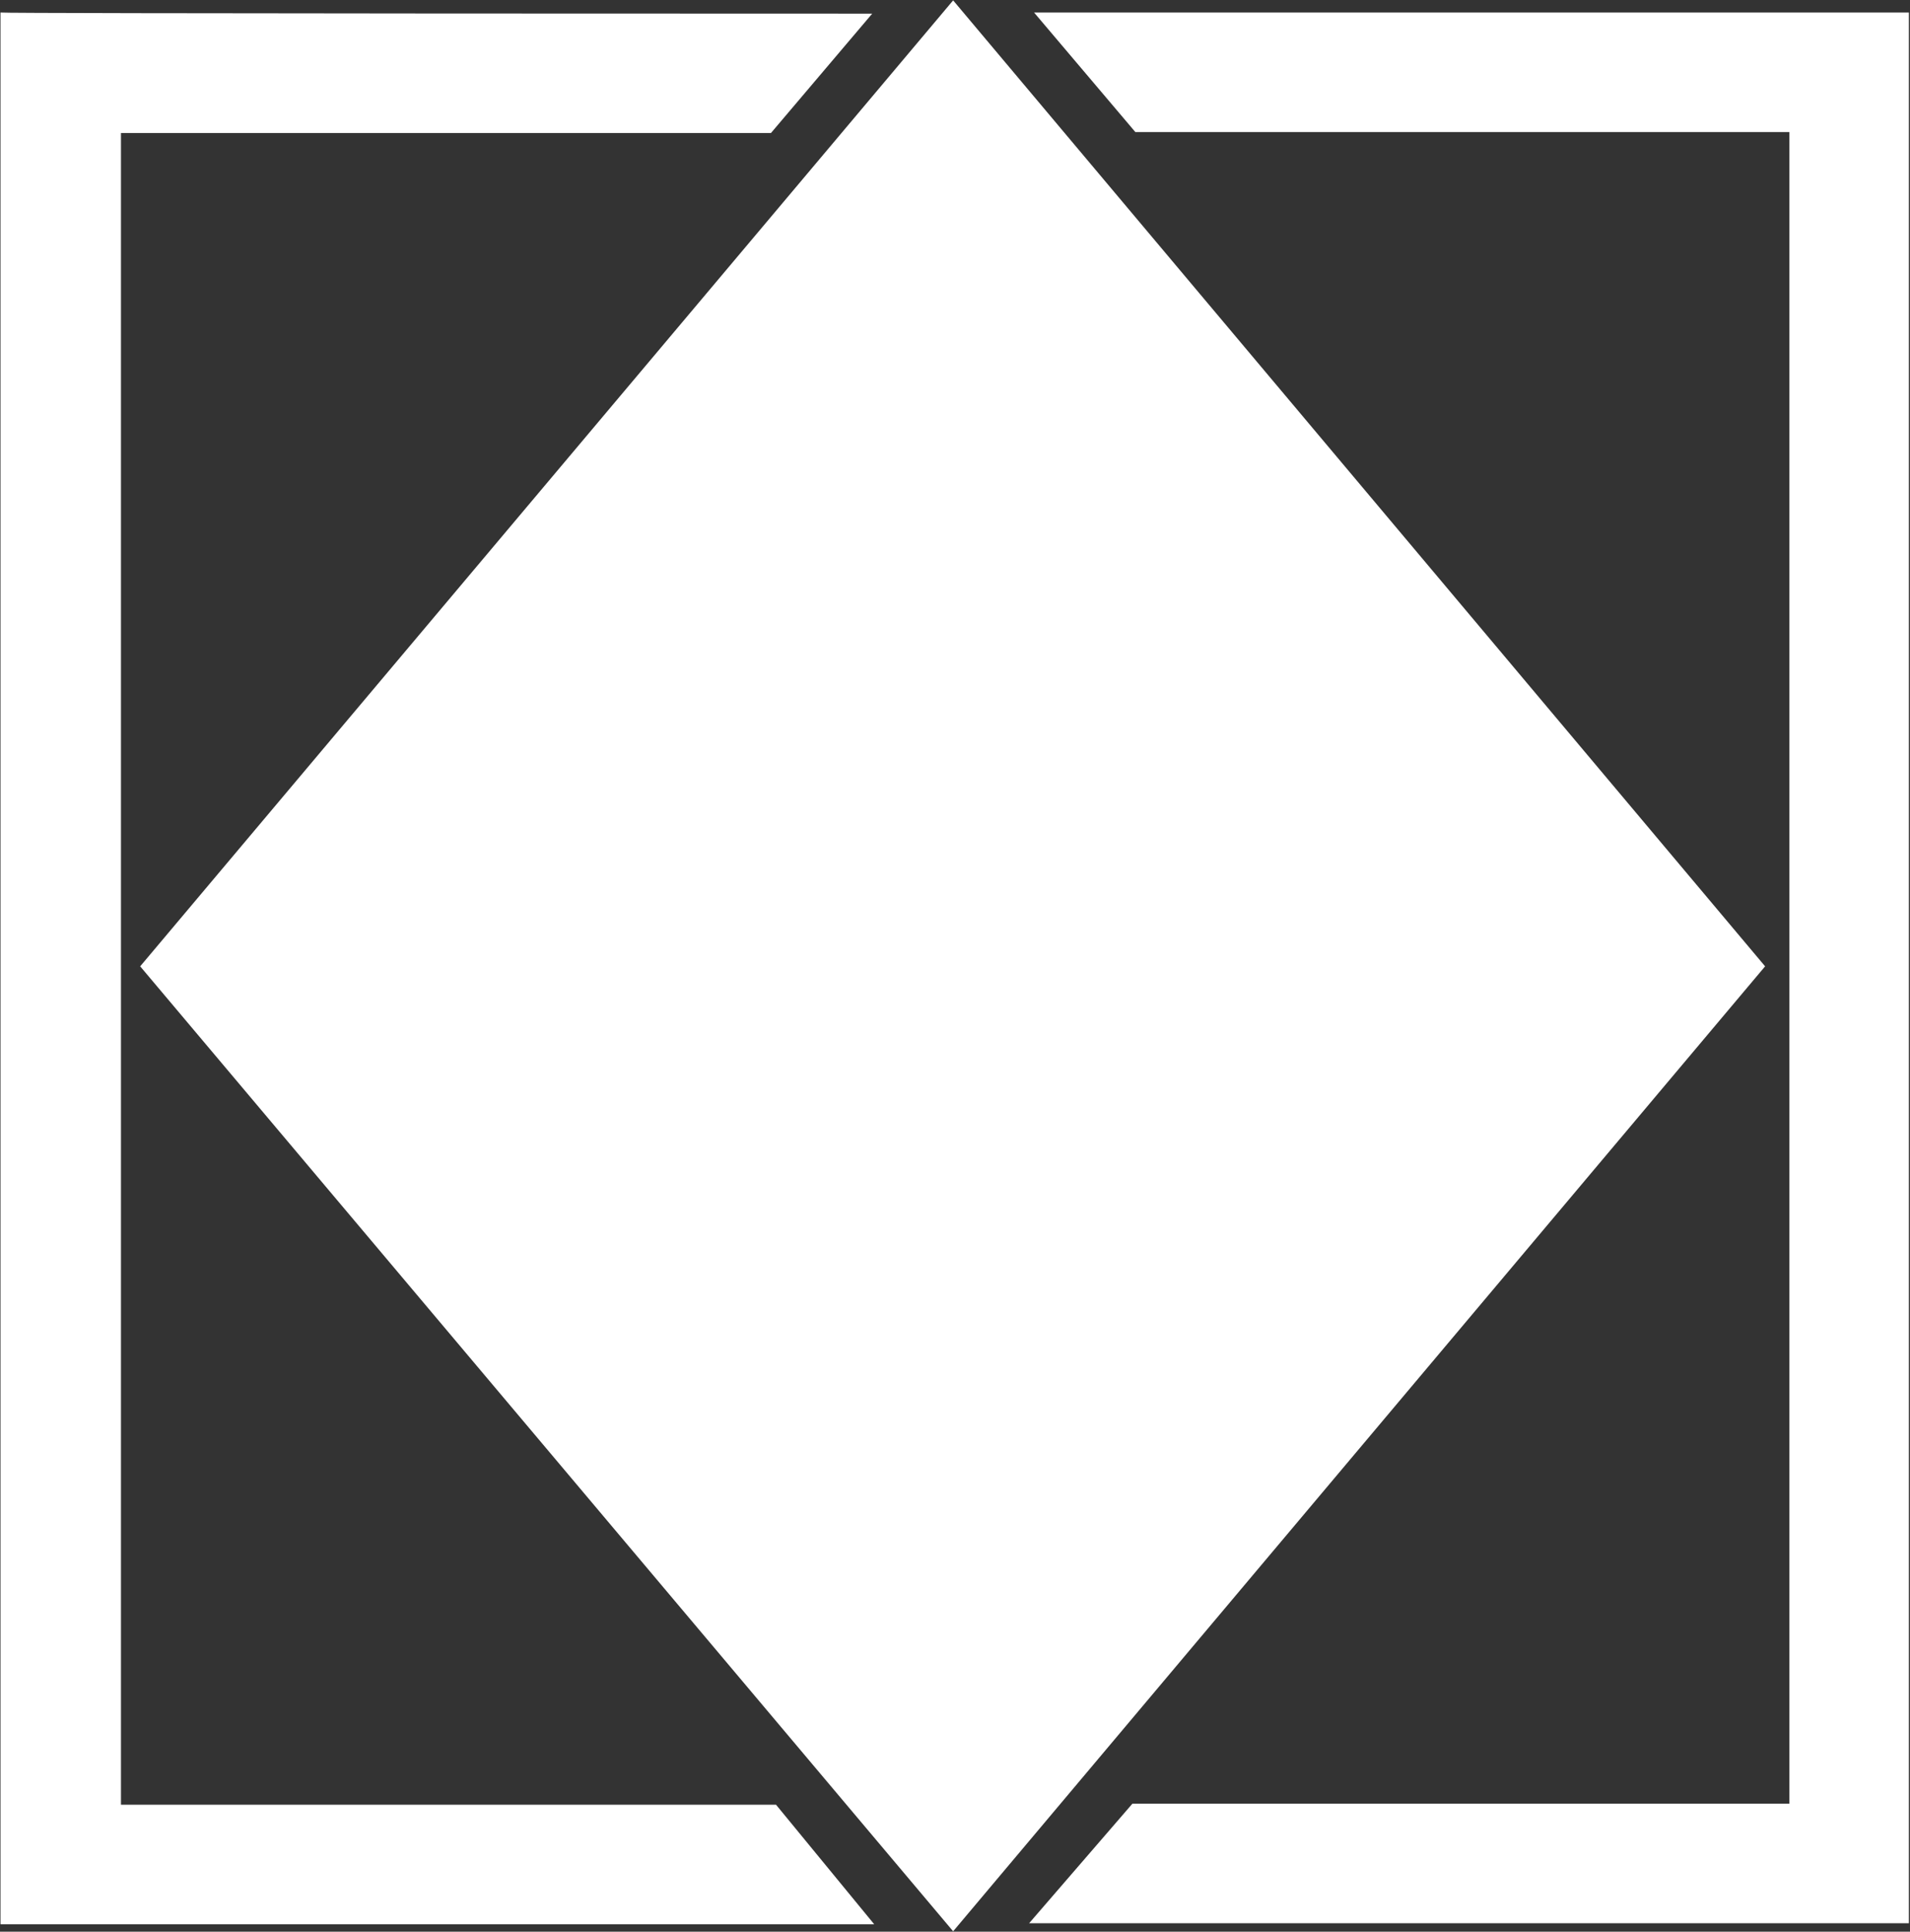 <svg version="1.2" xmlns="http://www.w3.org/2000/svg" viewBox="0 0 1541 1558" width="1541" height="1558">
	<rect x="0" y="0" width="1541" height="1558" fill="#333333" stroke="none"/>
	<title>BDI</title>
	<style>
		.s0 { fill: #ffffff } 
	</style>
	<path id="Layer" class="s0" d="m140 779.4l629-746.4 628.2 746.4-628.2 744.9z"/>
	<path id="Layer" fill-rule="evenodd" class="s0" d="m1424.1 779.4l-655.1 778.3-655.9-778.3 655.9-779.1zm-1257.1 0l601.2 713 600.4-713.8-600.4-712.9z"/>
	<path id="Layer" class="s0" d="m0.4 10.1v1541.9h704.9l-79.2-96.4h-528.5v-1348.3h524.4l81.7-96.3c0 0-703.3 0-703.3-0.9zm833.9 0l81.7 96.4h527.7v1348.3h-530.1l-83.3 96.4h709.8v-1541.1z"/>
</svg>